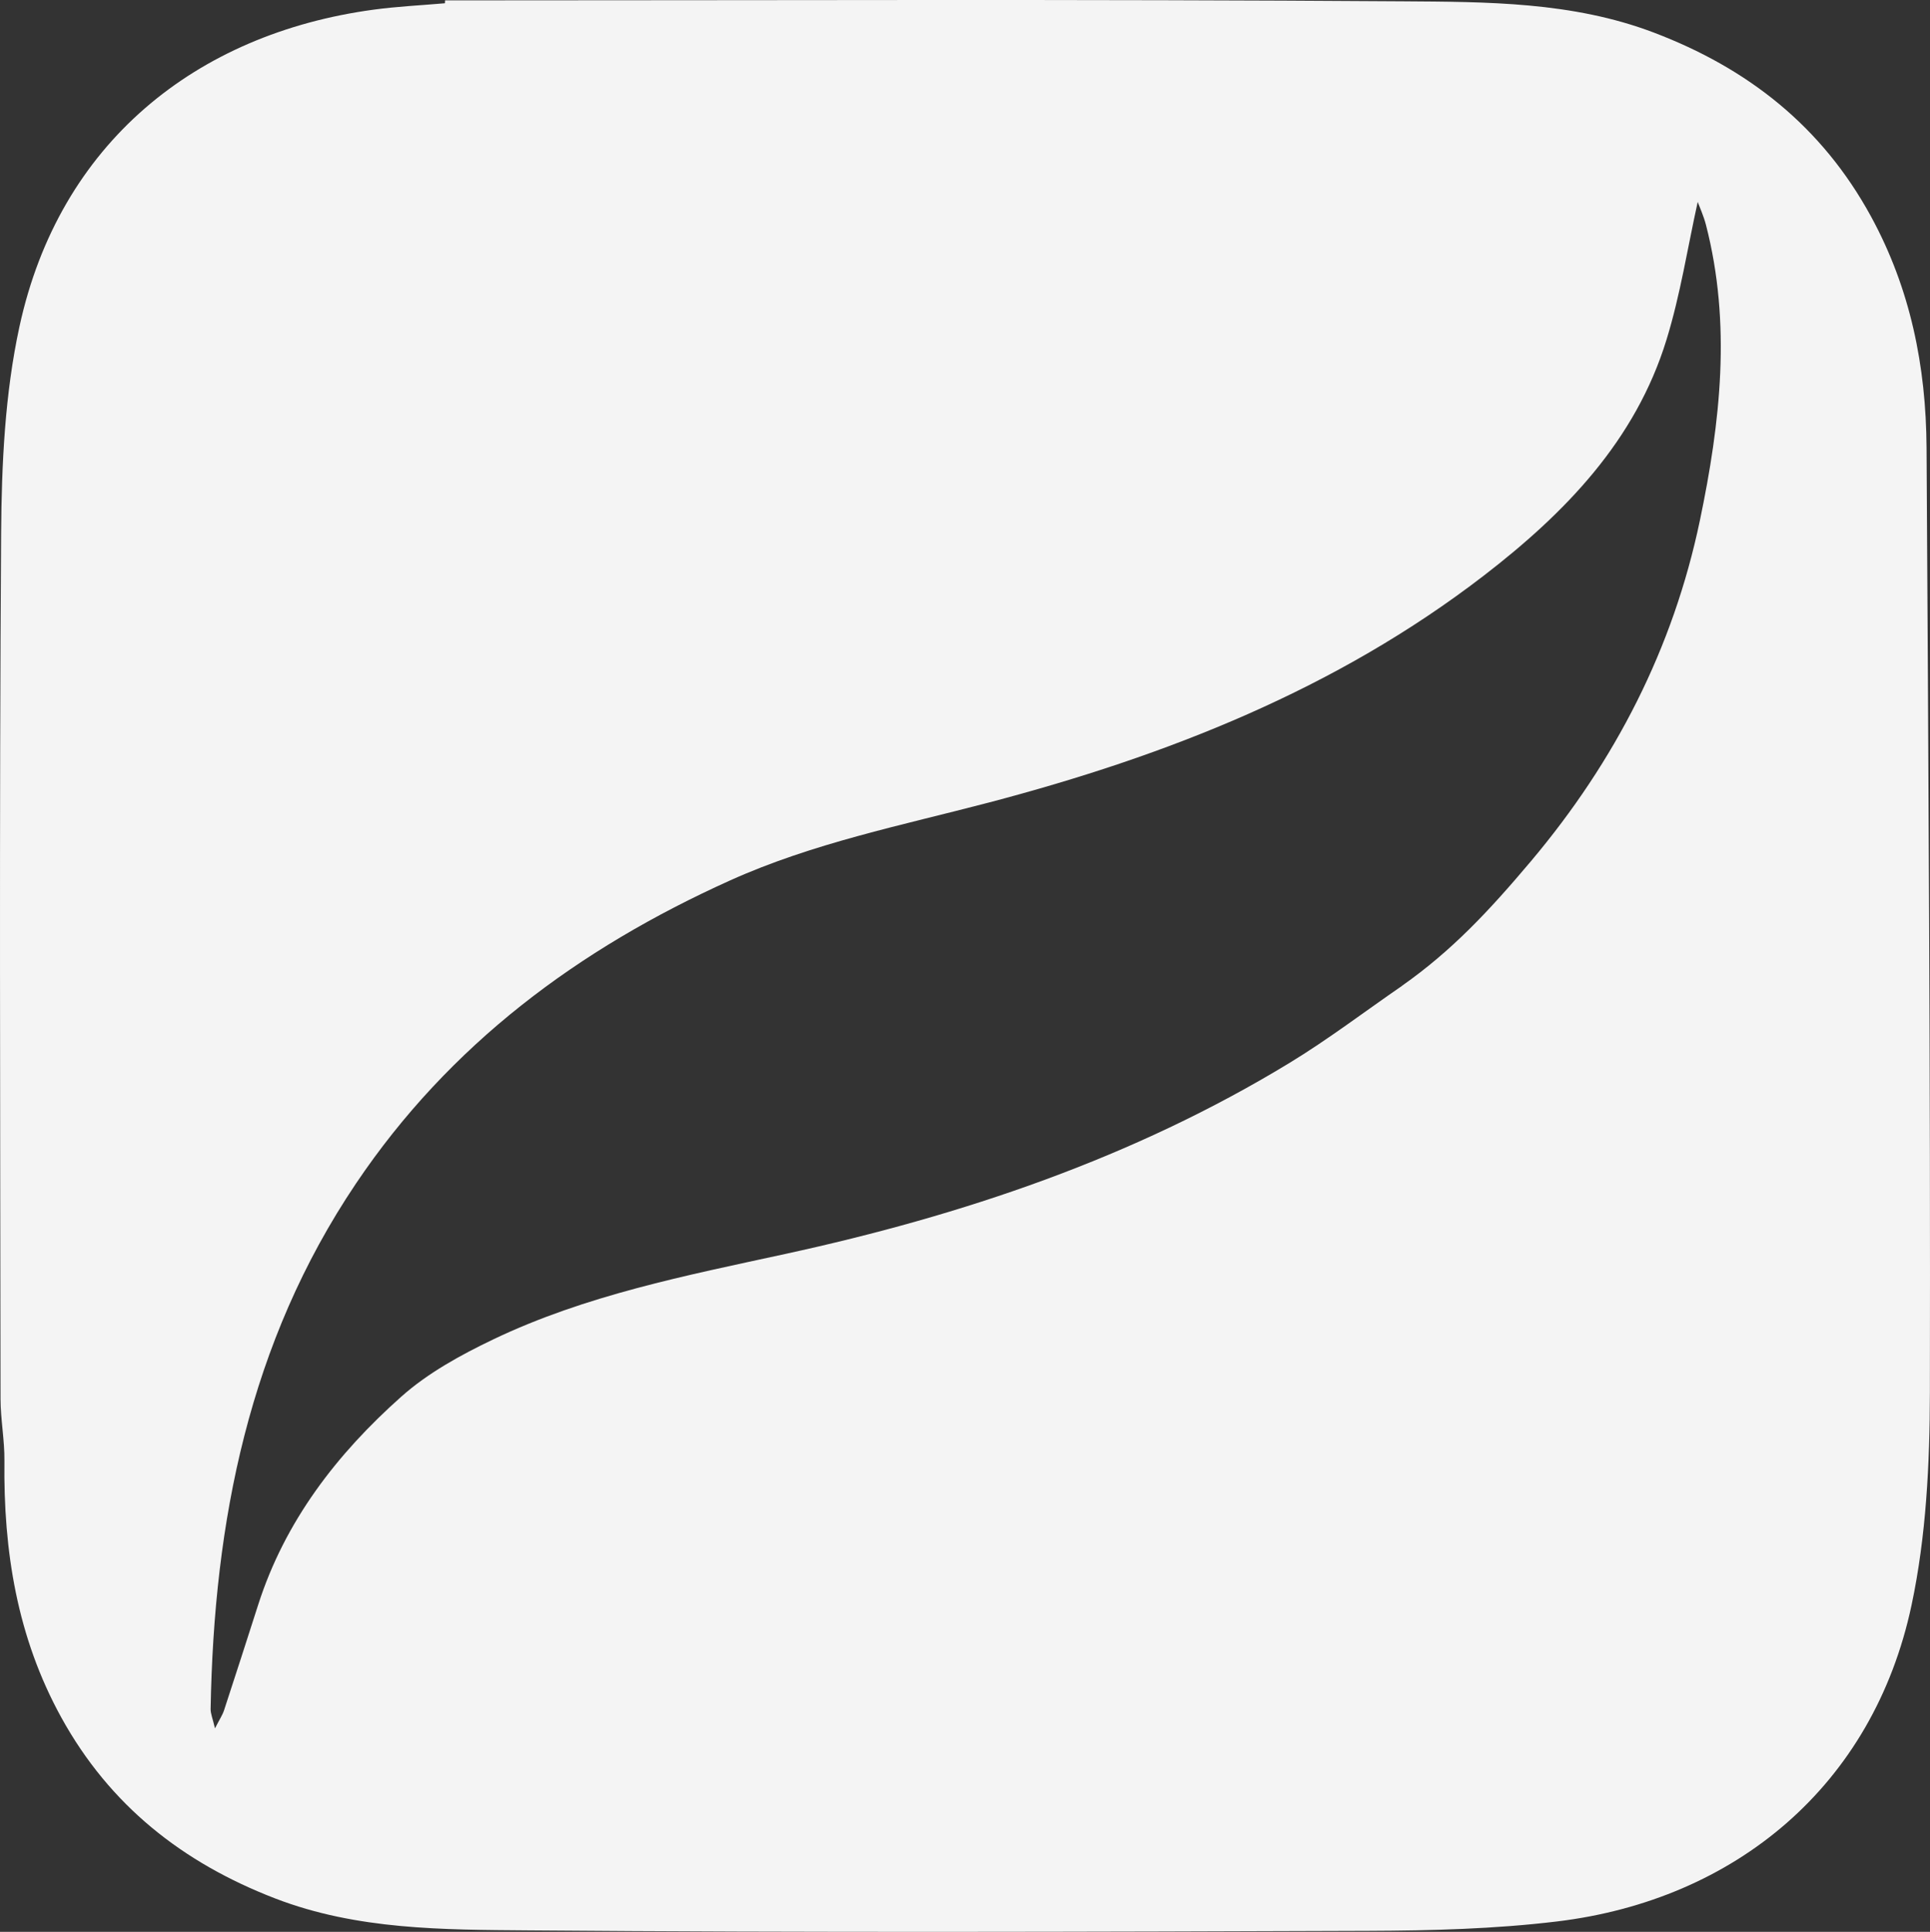 <?xml version="1.0" encoding="UTF-8"?> <svg xmlns="http://www.w3.org/2000/svg" viewBox="6333.007 5144.999 415.956 416.259"><rect x="6333.007" y="5144.999" width="415.956" height="416.259" fill="#333333" stroke="none"/><path fill="#f4f4f4" stroke="none" fill-opacity="1" stroke-width="0" stroke-opacity="1" font-size-adjust="none" class="cls-1" id="tSvgcabe657e0b" title="Path 4" d="M 6428.93 5145.08 C 6497.72 5145.08 6566.52 5144.8 6635.31 5145.28 C 6653.46 5145.41 6671.85 5145.35 6689.39 5152 C 6709.74 5159.72 6725.65 5172.24 6736.22 5191.59 C 6744.76 5207.22 6748.11 5223.95 6748.22 5241.44 C 6748.62 5309.32 6749.07 5377.21 6748.94 5445.09 C 6748.91 5460.37 6748.15 5475.97 6744.99 5490.84 C 6736.71 5529.81 6706.95 5554.37 6668.63 5559.01 C 6655.16 5560.64 6641.48 5560.99 6627.9 5561.04 C 6567.56 5561.25 6507.21 5561.44 6446.87 5560.94 C 6428.55 5560.79 6409.97 5560.86 6392.32 5554.06 C 6372.37 5546.37 6356.67 5534.03 6346.21 5515.05 C 6336.67 5497.73 6333.74 5479.17 6333.96 5459.78 C 6334.01 5455.32 6333.13 5450.86 6333.12 5446.4 C 6333.06 5384.23 6332.84 5322.05 6333.25 5259.88 C 6333.35 5245.02 6334.06 5229.83 6337.2 5215.38 C 6345.77 5175.88 6375.2 5152.27 6413.53 5147.08 C 6418.62 5146.39 6423.78 5146.15 6428.9 5145.7C 6428.9 5145.5 6428.91 5145.29 6428.93 5145.08Z M 6635.22 5357.37 C 6645.88 5349.87 6653.89 5341.33 6662.98 5330.54 C 6681.1 5309.02 6693.6 5284.72 6699.37 5257.14 C 6703.79 5236.02 6706.19 5214.78 6700.67 5193.42 C 6700.17 5191.5 6699.33 5189.67 6698.9 5188.51 C 6696.73 5198.32 6695.17 5208.47 6692.18 5218.18 C 6685.5 5239.95 6670.29 5255.56 6652.81 5269.02 C 6621.04 5293.48 6584.49 5307.85 6546.13 5317.92 C 6527.33 5322.85 6508.25 5326.65 6490.37 5334.7 C 6457.72 5349.41 6429.91 5370.01 6409.71 5400.04 C 6386.67 5434.28 6379.11 5472.81 6378.4 5513.22 C 6378.38 5514.24 6378.84 5515.27 6379.34 5517.41 C 6380.35 5515.43 6380.96 5514.53 6381.29 5513.53 C 6383.77 5505.96 6386.22 5498.37 6388.65 5490.78 C 6394.43 5472.73 6405.64 5458.26 6419.5 5445.93 C 6425.23 5440.83 6432.31 5436.95 6439.29 5433.61 C 6459.25 5424.06 6480.87 5419.84 6502.3 5415.18 C 6540.54 5406.86 6577.26 5394.49 6610.87 5374.06 C 6619.26 5368.96 6627.11 5362.97 6635.22 5357.39 C 6634.98 5356.83 6634.74 5356.28 6634.51 5355.72"></path><defs></defs></svg> 